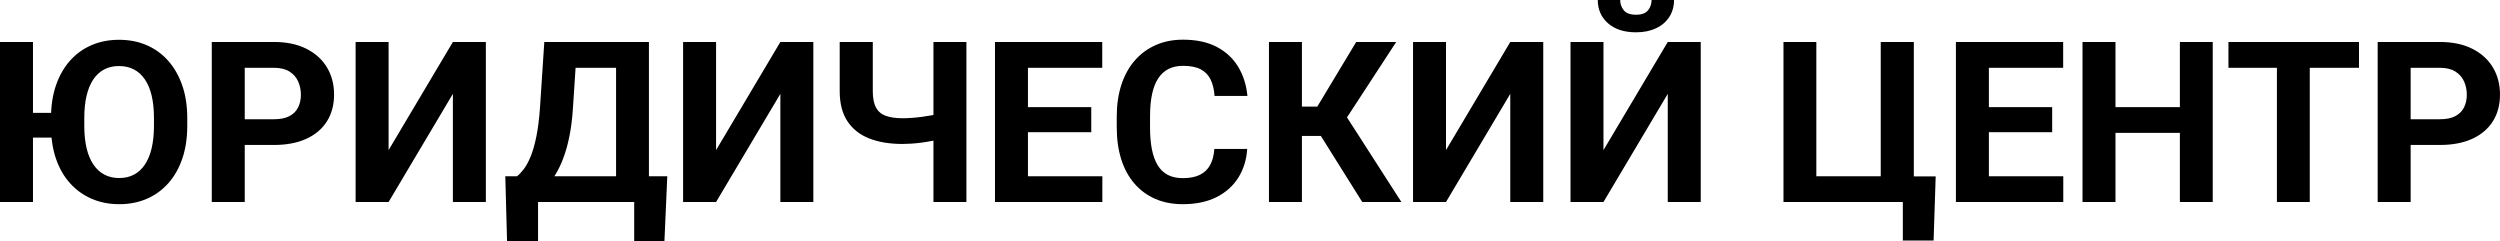<?xml version="1.0" encoding="utf-8"?>
<svg width="155.511" height="15.012" viewBox="0 0 155.511 15.012" fill="none" xmlns="http://www.w3.org/2000/svg">
  <path d="M2.051 2.611L2.051 12.565L0 12.565L0 2.611L2.051 2.611ZM3.951 7.021L3.951 8.559L1.237 8.559L1.237 7.021L3.951 7.021ZM11.648 7.355L11.648 7.827C11.648 8.584 11.546 9.263 11.341 9.864C11.136 10.466 10.845 10.977 10.469 11.399C10.093 11.82 9.648 12.143 9.133 12.366C8.618 12.589 8.046 12.701 7.417 12.701C6.793 12.701 6.222 12.589 5.705 12.366C5.187 12.143 4.738 11.82 4.358 11.399C3.977 10.977 3.685 10.466 3.479 9.864C3.274 9.263 3.172 8.584 3.172 7.827L3.172 7.355C3.172 6.594 3.274 5.914 3.479 5.315C3.685 4.716 3.975 4.204 4.351 3.78C4.727 3.356 5.174 3.033 5.691 2.81C6.208 2.586 6.779 2.475 7.403 2.475C8.032 2.475 8.605 2.586 9.123 2.81C9.64 3.033 10.086 3.356 10.462 3.78C10.838 4.204 11.13 4.716 11.337 5.315C11.545 5.914 11.648 6.594 11.648 7.355L11.648 7.355ZM9.577 7.827L9.577 7.342C9.577 6.813 9.529 6.348 9.434 5.947C9.338 5.546 9.197 5.209 9.01 4.936C8.823 4.662 8.595 4.456 8.326 4.317C8.057 4.178 7.75 4.108 7.403 4.108C7.057 4.108 6.75 4.178 6.484 4.317C6.217 4.456 5.992 4.662 5.807 4.936C5.623 5.209 5.482 5.546 5.387 5.947C5.291 6.348 5.243 6.813 5.243 7.342L5.243 7.827C5.243 8.351 5.291 8.815 5.387 9.218C5.482 9.622 5.624 9.961 5.811 10.237C5.997 10.512 6.225 10.721 6.494 10.862C6.763 11.004 7.071 11.074 7.417 11.074C7.763 11.074 8.07 11.004 8.336 10.862C8.603 10.721 8.829 10.512 9.013 10.237C9.198 9.961 9.338 9.622 9.434 9.218C9.529 8.815 9.577 8.351 9.577 7.827L9.577 7.827ZM17.049 9.017L14.513 9.017L14.513 7.417L17.049 7.417C17.441 7.417 17.76 7.352 18.006 7.222C18.252 7.092 18.432 6.911 18.546 6.679C18.66 6.446 18.717 6.184 18.717 5.893C18.717 5.596 18.66 5.321 18.546 5.065C18.432 4.81 18.252 4.605 18.006 4.45C17.76 4.295 17.441 4.218 17.049 4.218L15.224 4.218L15.224 12.565L13.173 12.565L13.173 2.611L17.049 2.611C17.828 2.611 18.497 2.751 19.055 3.032C19.613 3.312 20.041 3.698 20.337 4.19C20.633 4.683 20.781 5.245 20.781 5.879C20.781 6.521 20.633 7.077 20.337 7.547C20.041 8.016 19.613 8.379 19.055 8.634C18.497 8.889 17.828 9.017 17.049 9.017L17.049 9.017ZM24.172 9.338L28.171 2.611L30.222 2.611L30.222 12.565L28.171 12.565L28.171 5.838L24.172 12.565L22.121 12.565L22.121 2.611L24.172 2.611L24.172 9.338ZM40.031 10.965L40.031 12.565L32.86 12.565L32.86 10.965L40.031 10.965ZM33.469 10.965L33.469 15.005L31.541 15.005L31.432 10.965L33.469 10.965ZM41.508 10.965L41.33 15.012L39.45 15.012L39.45 10.965L41.508 10.965ZM38.903 2.611L38.903 4.218L34.111 4.218L34.111 2.611L38.903 2.611ZM40.366 2.611L40.366 12.565L38.322 12.565L38.322 2.611L40.366 2.611ZM33.858 2.611L35.909 2.611L35.643 6.665C35.602 7.335 35.53 7.926 35.427 8.439C35.325 8.952 35.202 9.402 35.058 9.789C34.915 10.176 34.756 10.515 34.583 10.804C34.41 11.094 34.227 11.344 34.036 11.556C33.845 11.768 33.651 11.955 33.455 12.117C33.259 12.278 33.068 12.428 32.881 12.565L31.705 12.565L31.705 10.965L32.163 10.965C32.295 10.86 32.435 10.711 32.584 10.517C32.732 10.323 32.873 10.064 33.007 9.738C33.142 9.412 33.26 8.998 33.363 8.497C33.465 7.996 33.542 7.385 33.592 6.665L33.858 2.611ZM44.543 9.338L48.542 2.611L50.593 2.611L50.593 12.565L48.542 12.565L48.542 5.838L44.543 12.565L42.492 12.565L42.492 2.611L44.543 2.611L44.543 9.338ZM52.233 2.611L54.291 2.611L54.291 5.667C54.291 6.104 54.358 6.446 54.493 6.692C54.627 6.938 54.832 7.111 55.108 7.208C55.384 7.306 55.727 7.355 56.137 7.355C56.292 7.355 56.475 7.349 56.687 7.335C56.899 7.321 57.117 7.3 57.34 7.27C57.563 7.24 57.777 7.206 57.982 7.167C58.188 7.129 58.358 7.084 58.495 7.034L58.495 8.634C58.358 8.679 58.188 8.723 57.982 8.764C57.777 8.805 57.563 8.84 57.34 8.87C57.117 8.899 56.899 8.921 56.687 8.935C56.475 8.948 56.292 8.955 56.137 8.955C55.344 8.955 54.656 8.841 54.072 8.613C53.489 8.385 53.037 8.029 52.715 7.543C52.394 7.058 52.233 6.433 52.233 5.667L52.233 2.611ZM58.065 2.611L60.115 2.611L60.115 12.565L58.065 12.565L58.065 2.611ZM68.571 10.965L68.571 12.565L63.273 12.565L63.273 10.965L68.571 10.965ZM63.943 2.611L63.943 12.565L61.893 12.565L61.893 2.611L63.943 2.611ZM67.881 6.665L67.881 8.224L63.273 8.224L63.273 6.665L67.881 6.665ZM68.564 2.611L68.564 4.218L63.273 4.218L63.273 2.611L68.564 2.611ZM75.537 9.263L77.581 9.263C77.54 9.933 77.357 10.527 77.031 11.047C76.705 11.566 76.251 11.972 75.67 12.264C75.089 12.555 74.391 12.701 73.575 12.701C72.937 12.701 72.365 12.591 71.859 12.37C71.353 12.149 70.922 11.831 70.564 11.416C70.206 11.001 69.934 10.5 69.747 9.912C69.56 9.324 69.467 8.666 69.467 7.937L69.467 7.246C69.467 6.517 69.564 5.857 69.757 5.267C69.951 4.677 70.229 4.174 70.591 3.76C70.954 3.345 71.388 3.026 71.894 2.803C72.399 2.579 72.965 2.468 73.589 2.468C74.418 2.468 75.119 2.618 75.691 2.919C76.263 3.22 76.707 3.634 77.024 4.163C77.341 4.692 77.531 5.293 77.595 5.968L75.551 5.968C75.523 5.567 75.441 5.226 75.305 4.946C75.168 4.666 74.962 4.454 74.686 4.31C74.41 4.167 74.045 4.095 73.589 4.095C73.247 4.095 72.948 4.159 72.693 4.286C72.438 4.414 72.224 4.607 72.051 4.867C71.878 5.127 71.749 5.454 71.665 5.848C71.58 6.242 71.538 6.704 71.538 7.232L71.538 7.937C71.538 8.451 71.577 8.904 71.654 9.293C71.732 9.683 71.851 10.011 72.013 10.278C72.175 10.544 72.385 10.745 72.642 10.879C72.9 11.014 73.211 11.081 73.575 11.081C74.004 11.081 74.357 11.013 74.635 10.876C74.913 10.739 75.126 10.537 75.274 10.268C75.422 9.999 75.51 9.664 75.537 9.263L75.537 9.263ZM80.985 2.611L80.985 12.565L78.935 12.565L78.935 2.611L80.985 2.611ZM86.851 2.611L83.036 8.456L80.527 8.456L80.268 6.631L81.942 6.631L84.362 2.611L86.851 2.611ZM84.738 12.565L81.949 8.114L83.371 6.651L87.172 12.565L84.738 12.565ZM89.947 9.338L93.946 2.611L95.997 2.611L95.997 12.565L93.946 12.565L93.946 5.838L89.947 12.565L87.897 12.565L87.897 2.611L89.947 2.611L89.947 9.338ZM99.743 9.338L103.742 2.611L105.793 2.611L105.793 12.565L103.742 12.565L103.742 5.838L99.743 12.565L97.692 12.565L97.692 2.611L99.743 2.611L99.743 9.338ZM102.737 0L104.132 0C104.132 0.392 104.036 0.739 103.845 1.042C103.653 1.346 103.38 1.583 103.024 1.753C102.669 1.924 102.25 2.01 101.767 2.01C101.033 2.01 100.453 1.823 100.027 1.449C99.601 1.076 99.388 0.592 99.388 0L100.782 0C100.782 0.237 100.856 0.449 101.004 0.636C101.153 0.823 101.407 0.916 101.767 0.916C102.122 0.916 102.373 0.823 102.519 0.636C102.664 0.449 102.737 0.237 102.737 0L102.737 0ZM120.408 10.972L120.278 14.964L118.364 14.964L118.364 12.565L117.551 12.565L117.551 10.972L120.408 10.972ZM110.94 12.565L110.94 2.611L112.984 2.611L112.984 10.965L116.99 10.965L116.99 2.611L119.048 2.611L119.048 12.565L110.94 12.565ZM128.345 10.965L128.345 12.565L123.047 12.565L123.047 10.965L128.345 10.965ZM123.717 2.611L123.717 12.565L121.666 12.565L121.666 2.611L123.717 2.611ZM127.654 6.665L127.654 8.224L123.047 8.224L123.047 6.665L127.654 6.665ZM128.338 2.611L128.338 4.218L123.047 4.218L123.047 2.611L128.338 2.611ZM136.179 6.665L136.179 8.265L130.983 8.265L130.983 6.665L136.179 6.665ZM131.592 2.611L131.592 12.565L129.541 12.565L129.541 2.611L131.592 2.611ZM137.642 2.611L137.642 12.565L135.598 12.565L135.598 2.611L137.642 2.611ZM143.678 2.611L143.678 12.565L141.634 12.565L141.634 2.611L143.678 2.611ZM146.74 2.611L146.74 4.218L138.619 4.218L138.619 2.611L146.74 2.611ZM151.778 9.017L149.242 9.017L149.242 7.417L151.778 7.417C152.17 7.417 152.489 7.352 152.735 7.222C152.981 7.092 153.161 6.911 153.275 6.679C153.389 6.446 153.446 6.184 153.446 5.893C153.446 5.596 153.389 5.321 153.275 5.065C153.161 4.81 152.981 4.605 152.735 4.45C152.489 4.295 152.17 4.218 151.778 4.218L149.953 4.218L149.953 12.565L147.902 12.565L147.902 2.611L151.778 2.611C152.558 2.611 153.226 2.751 153.785 3.032C154.343 3.312 154.77 3.698 155.066 4.19C155.363 4.683 155.511 5.245 155.511 5.879C155.511 6.521 155.363 7.077 155.066 7.547C154.77 8.016 154.343 8.379 153.785 8.634C153.226 8.889 152.558 9.017 151.778 9.017L151.778 9.017Z" fill="#000000" />
</svg>